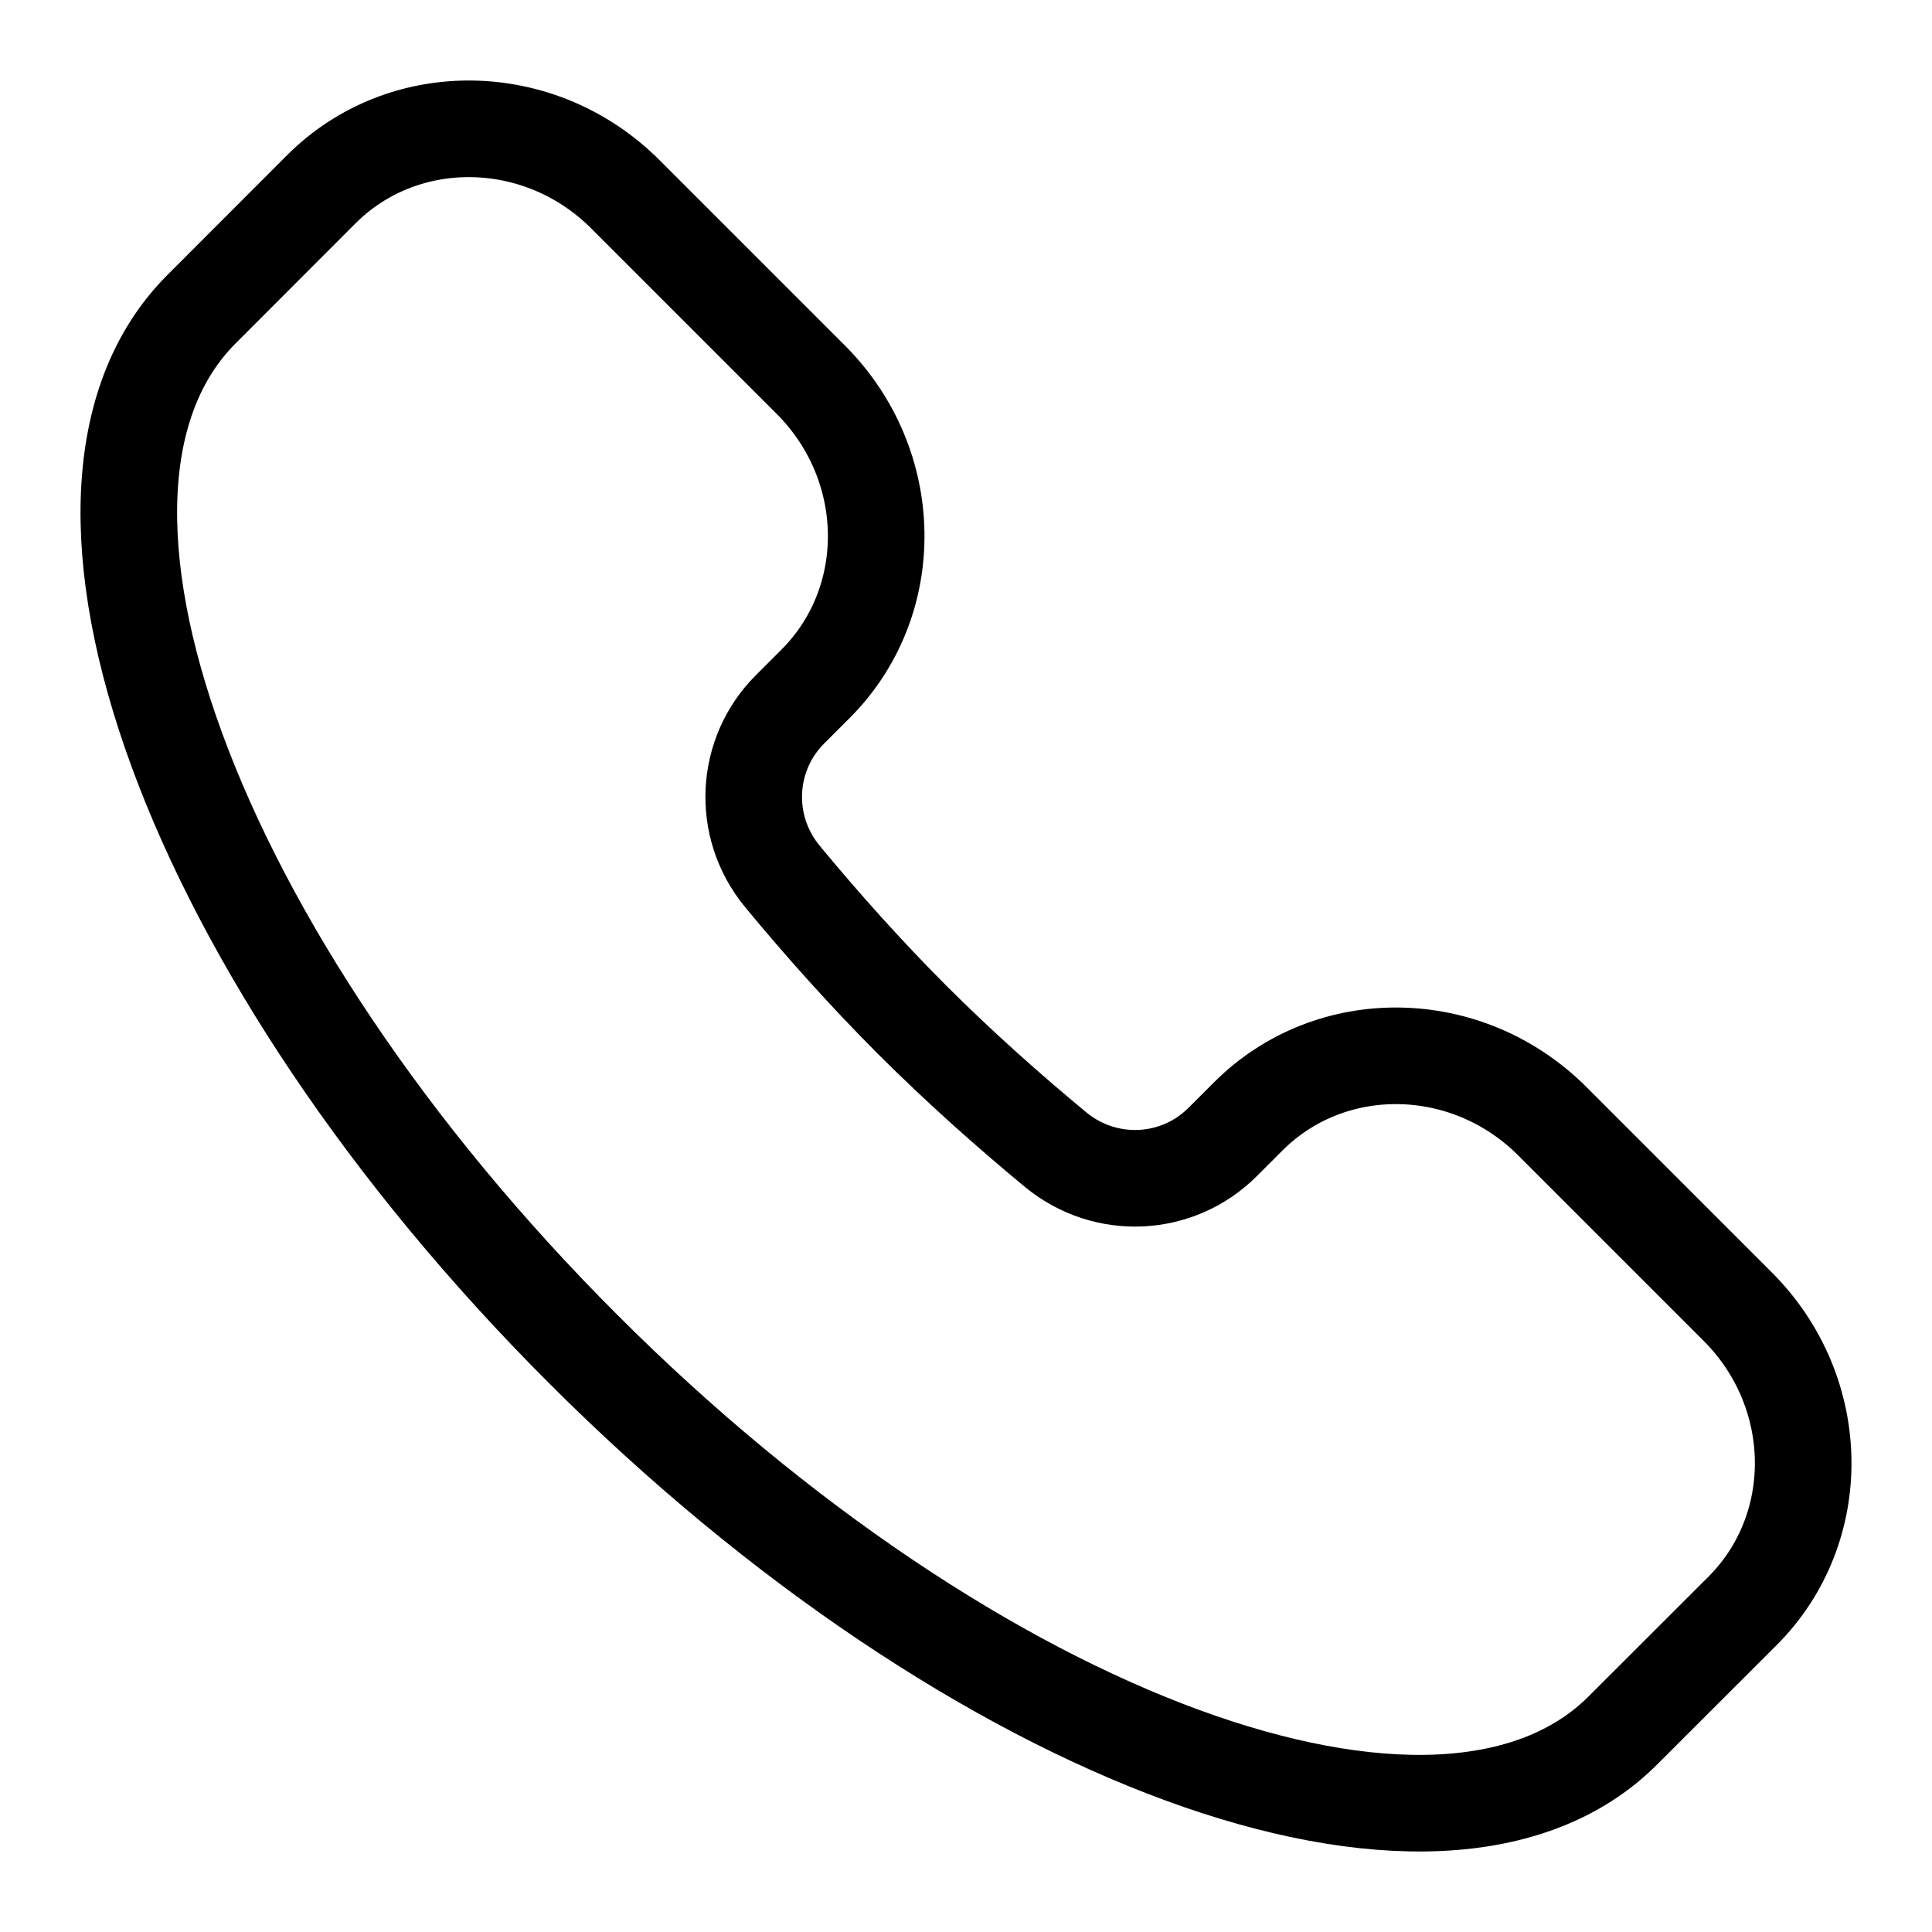 <svg width="15" height="15" viewBox="0 0 15 15" fill="none" xmlns="http://www.w3.org/2000/svg">
<path d="M12.6 13.435C11.189 14.847 7.574 13.521 4.527 10.473C1.479 7.426 0.153 3.811 1.565 2.4L2.494 1.47C3.135 0.829 4.193 0.846 4.855 1.508L6.295 2.948C6.957 3.61 6.974 4.667 6.332 5.309L6.133 5.508C5.786 5.855 5.753 6.414 6.074 6.804C6.385 7.18 6.72 7.555 7.082 7.918C7.445 8.28 7.82 8.615 8.196 8.926C8.586 9.247 9.145 9.214 9.492 8.867L9.691 8.668C10.333 8.026 11.39 8.043 12.052 8.705L13.492 10.145C14.154 10.807 14.171 11.864 13.53 12.506L12.6 13.435Z" stroke="black" stroke-width="0.75"/>
</svg>
